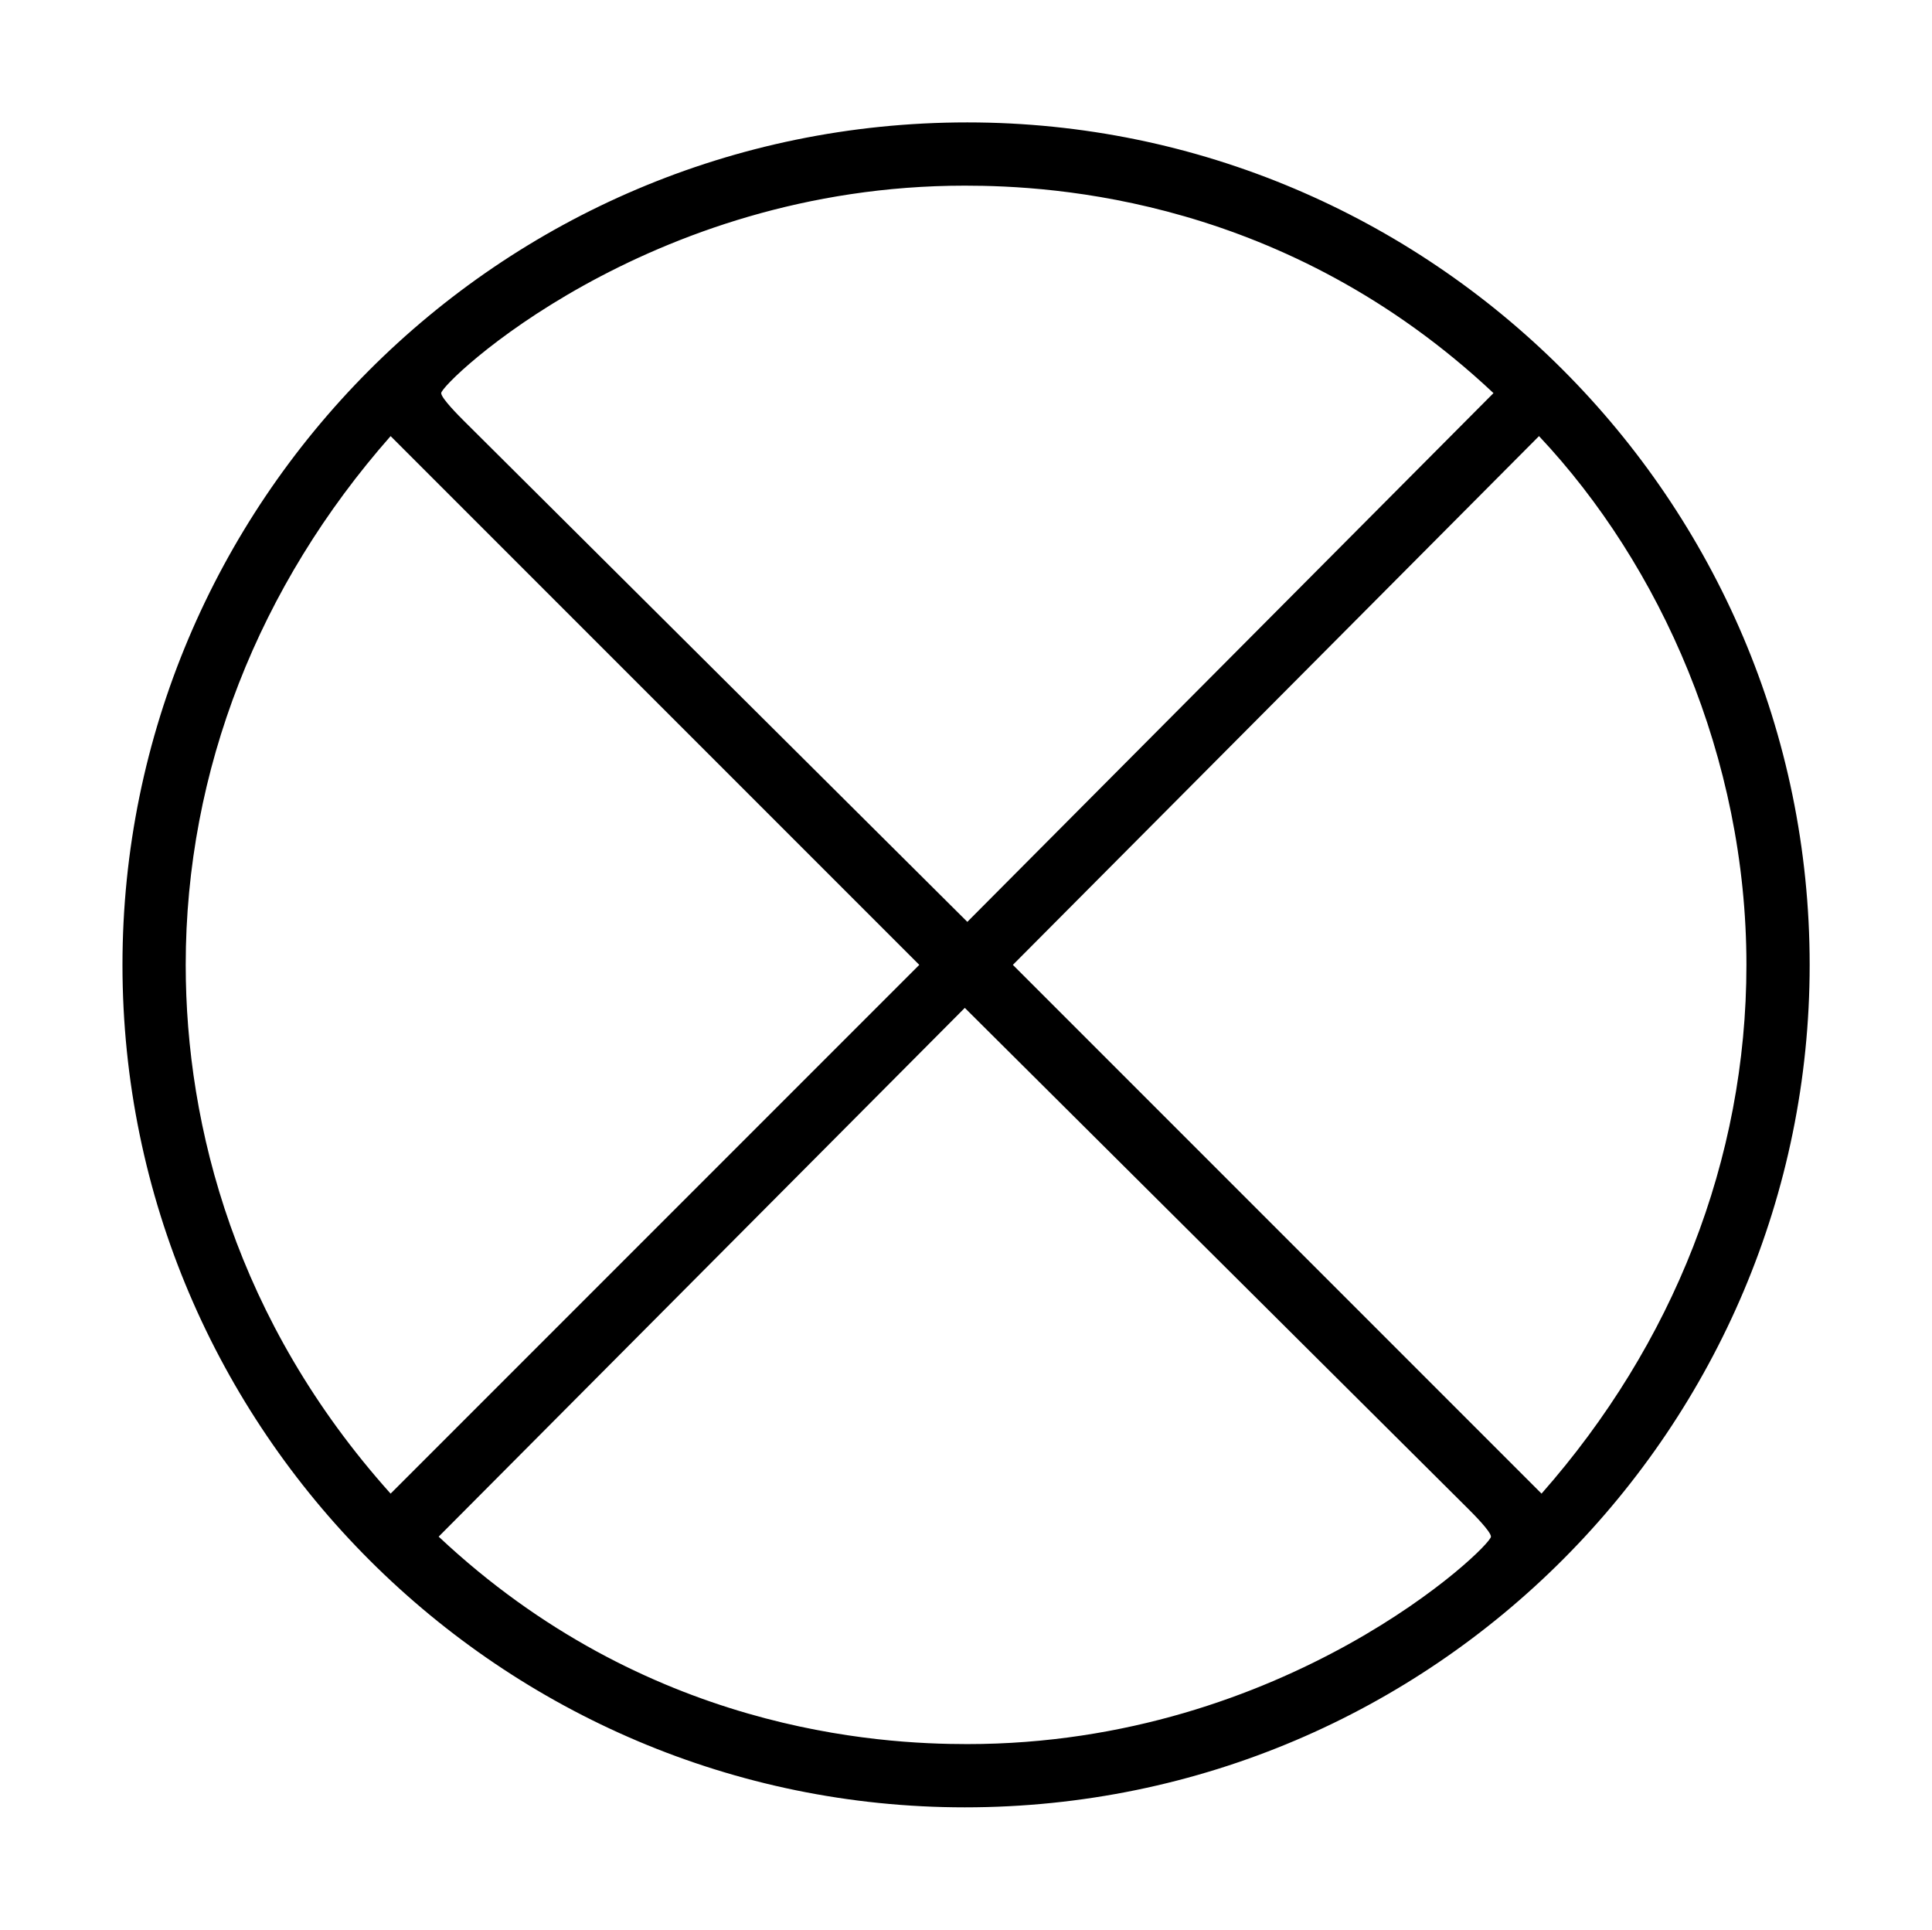 <svg xmlns="http://www.w3.org/2000/svg" xmlns:xlink="http://www.w3.org/1999/xlink" xmlns:inkscape="http://www.inkscape.org/namespaces/inkscape" version="1.1" width="14.598" height="14.579" viewBox="0 0 15.782 15.761">
<defs>
<clipPath id="clip_1">
<path transform="matrix(1,0,0,-1,-100.565,653.345)" d="M100.565 637.584H116.347V653.345H100.565Z" clip-rule="evenodd"/>
</clipPath>
<path id="font_2_3" d="M.722 .25C.722 .434 .572 .583 .389 .583 .203 .583 .055 .432 .055 .25 .055 .066 .205-.083 .388-.083 .574-.083 .722 .068 .722 .25M.19 .465C.188 .467 .181 .474 .181 .476 .181 .48 .262 .558 .388 .558 .423 .558 .515 .553 .597 .476L.389 .267 .19 .465M.161 .041C.1 .109 .08 .186 .08 .25 .08 .327 .109 .4 .161 .459L.37 .25 .161 .041M.615 .459C.663 .408 .697 .332 .697 .25 .697 .173 .668 .1 .616 .041L.407 .25 .615 .459M.587 .035C.589 .033 .596 .026 .596 .024 .596 .02 .515-.058 .389-.058 .354-.058 .262-.053 .18 .024L.388 .233 .587 .035Z"/>
</defs>
<g clip-path="url(#clip_1)">
<use data-text="&#x2297;" xlink:href="#font_2_3" transform="matrix(20.663,0,0,-20.663,-.136,13.046)"/>
</g>
</svg>
